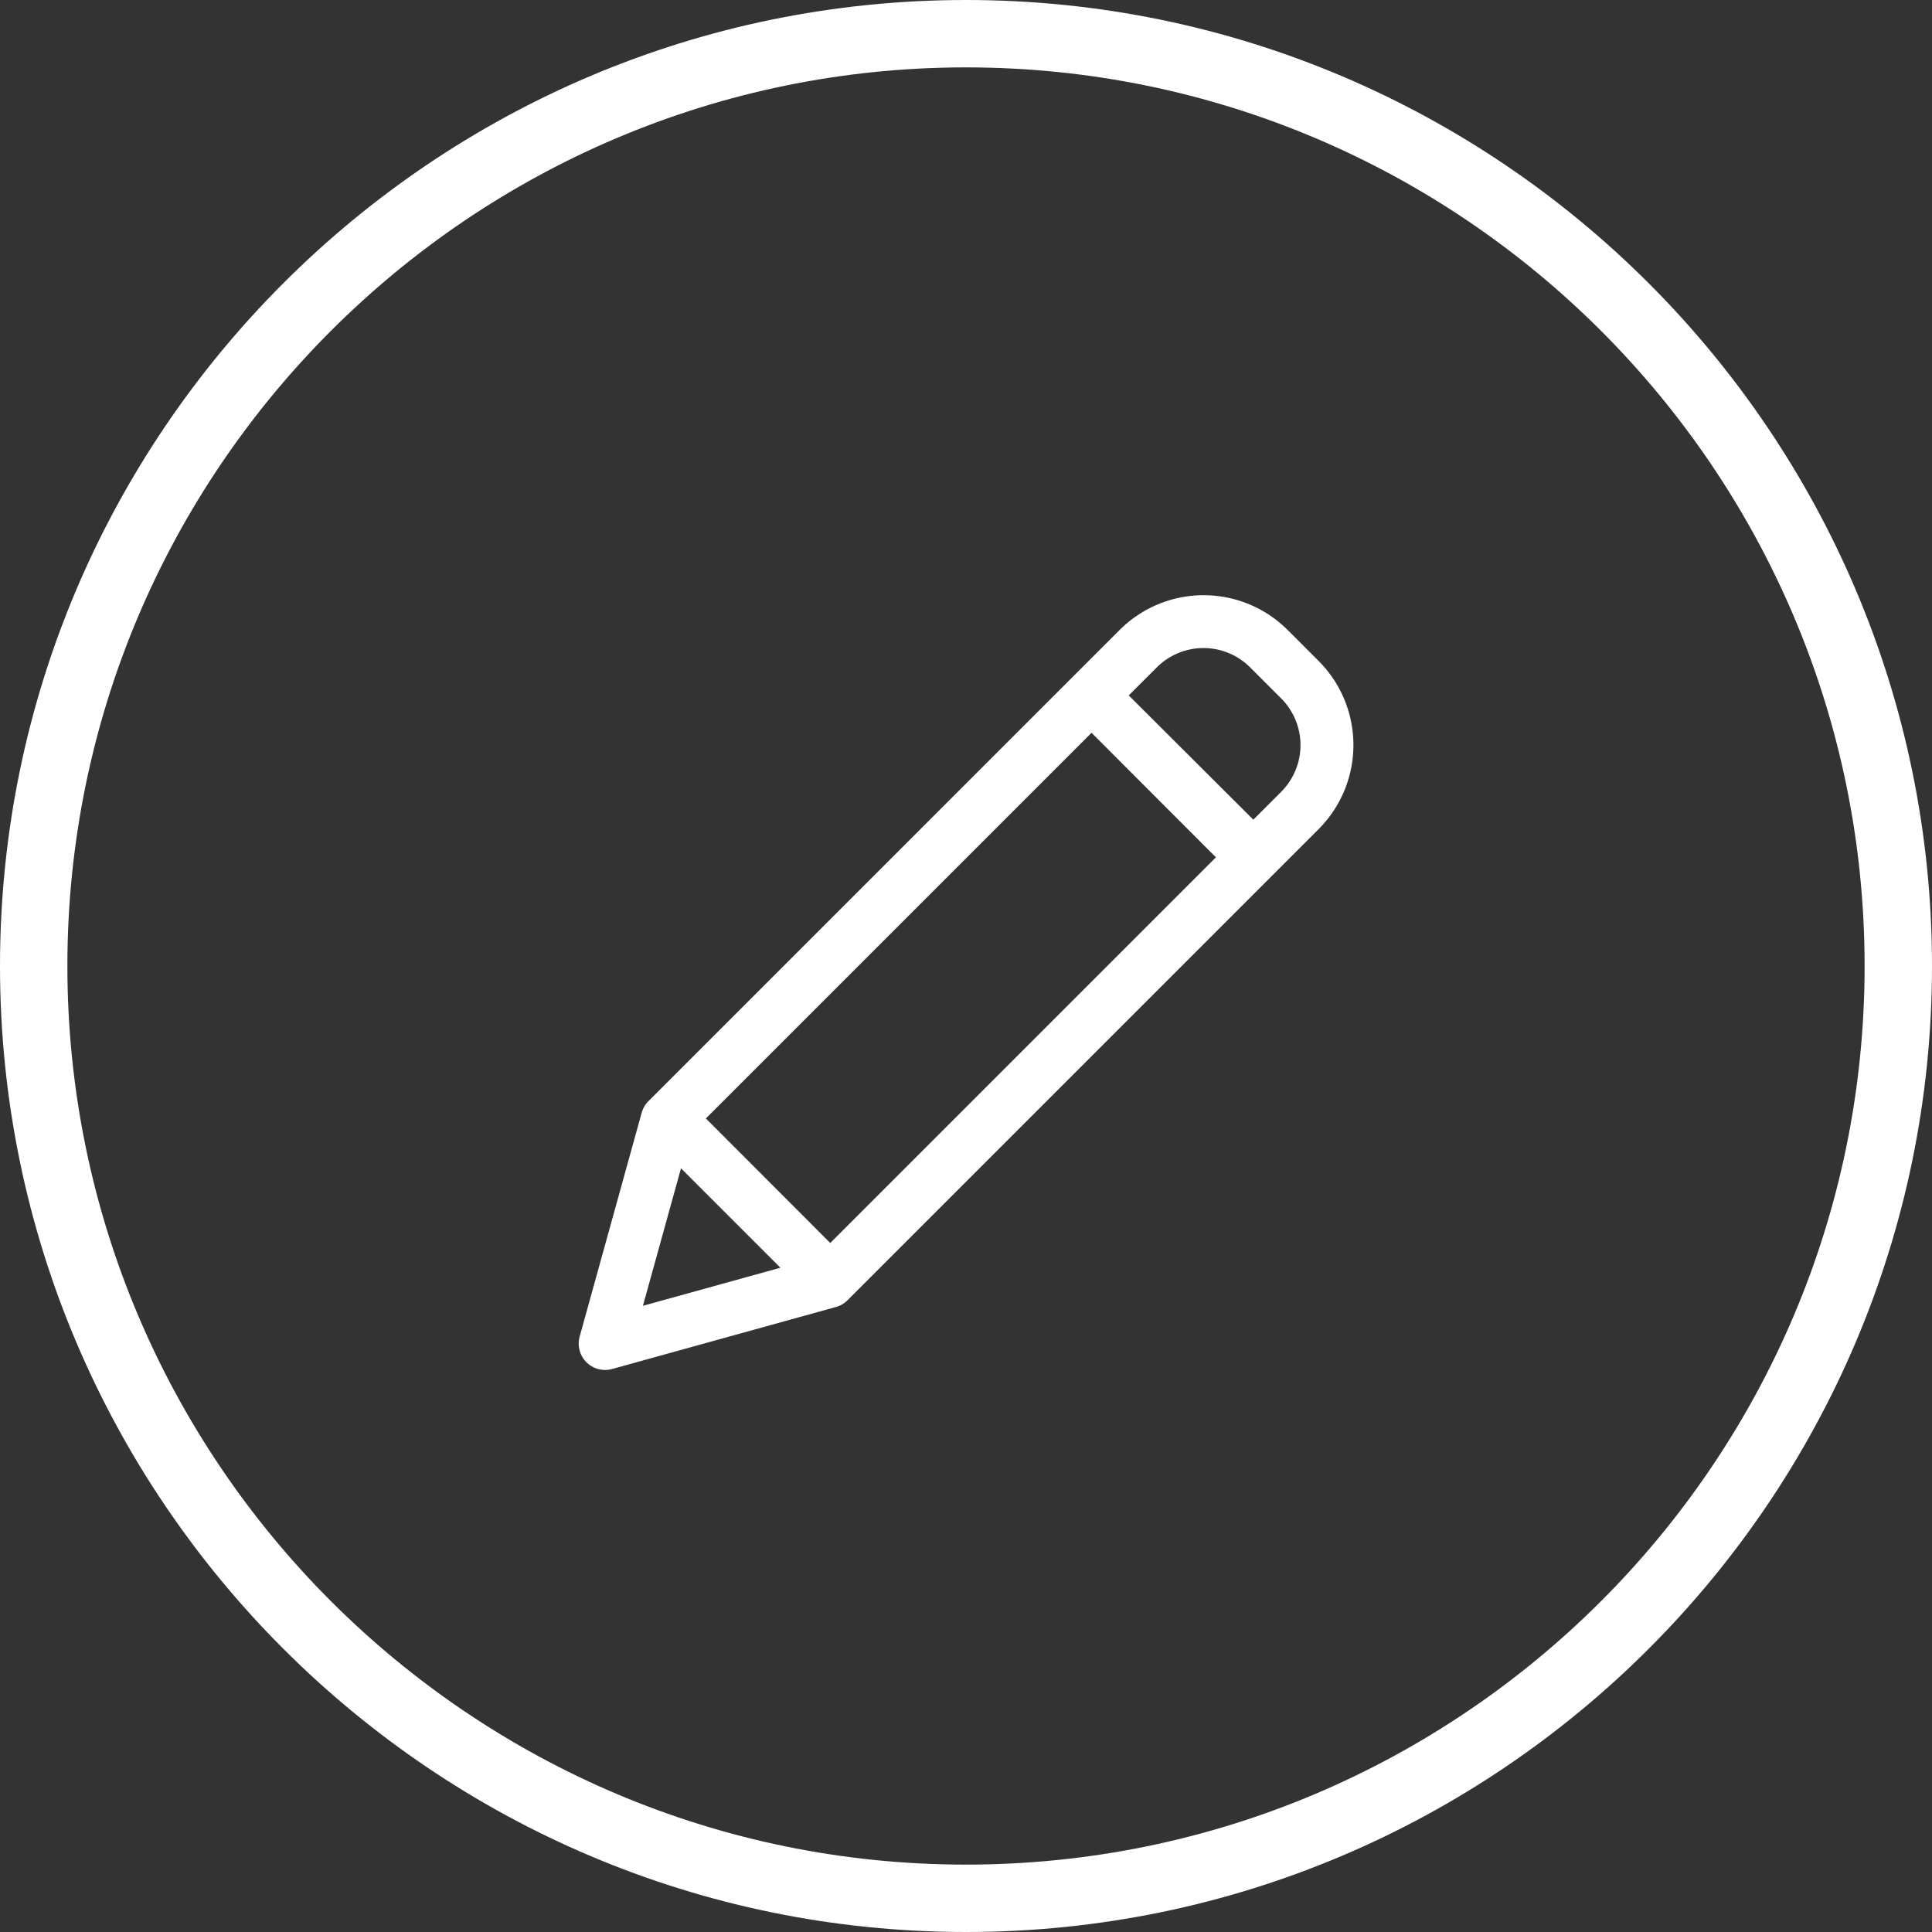 <svg id="Layer_1" data-name="Layer 1" xmlns="http://www.w3.org/2000/svg" viewBox="0 0 500.28 500.28"><rect x="0" y="0" width="500.28" height="500.28" fill="#333333" stroke="none"/><defs><style>.cls-1{fill:#fff;}</style></defs><path class="cls-1" d="M249.86,500.28C111.94,500.28-.28,388.06-.28,250.14S111.94,0,249.86,0,500,112.21,500,250.14,387.79,500.28,249.86,500.28Zm0-482.83c-128.3,0-232.69,104.38-232.69,232.69S121.56,482.83,249.86,482.83,482.55,378.44,482.55,250.14,378.16,17.45,249.86,17.45Z" transform="translate(0.28)"/><path class="cls-1" d="M333.16,163.14a30.78,30.78,0,0,0-43.53,0l-122,122a6.79,6.79,0,0,0-1.75,3l-16.05,57.93a6.83,6.83,0,0,0,8.42,8.42l57.93-16.05a6.79,6.79,0,0,0,3-1.75l122-122a30.82,30.82,0,0,0,0-43.53ZM182.5,289.62l99.87-99.87L314.58,222l-99.87,99.87Zm-6.44,12.91,25.74,25.74-35.6,9.86ZM331.51,205l-7.25,7.25L292,180.07l7.26-7.25a17.09,17.09,0,0,1,24.18,0l8,8A17.12,17.12,0,0,1,331.51,205Z" transform="translate(0.28)"/></svg>